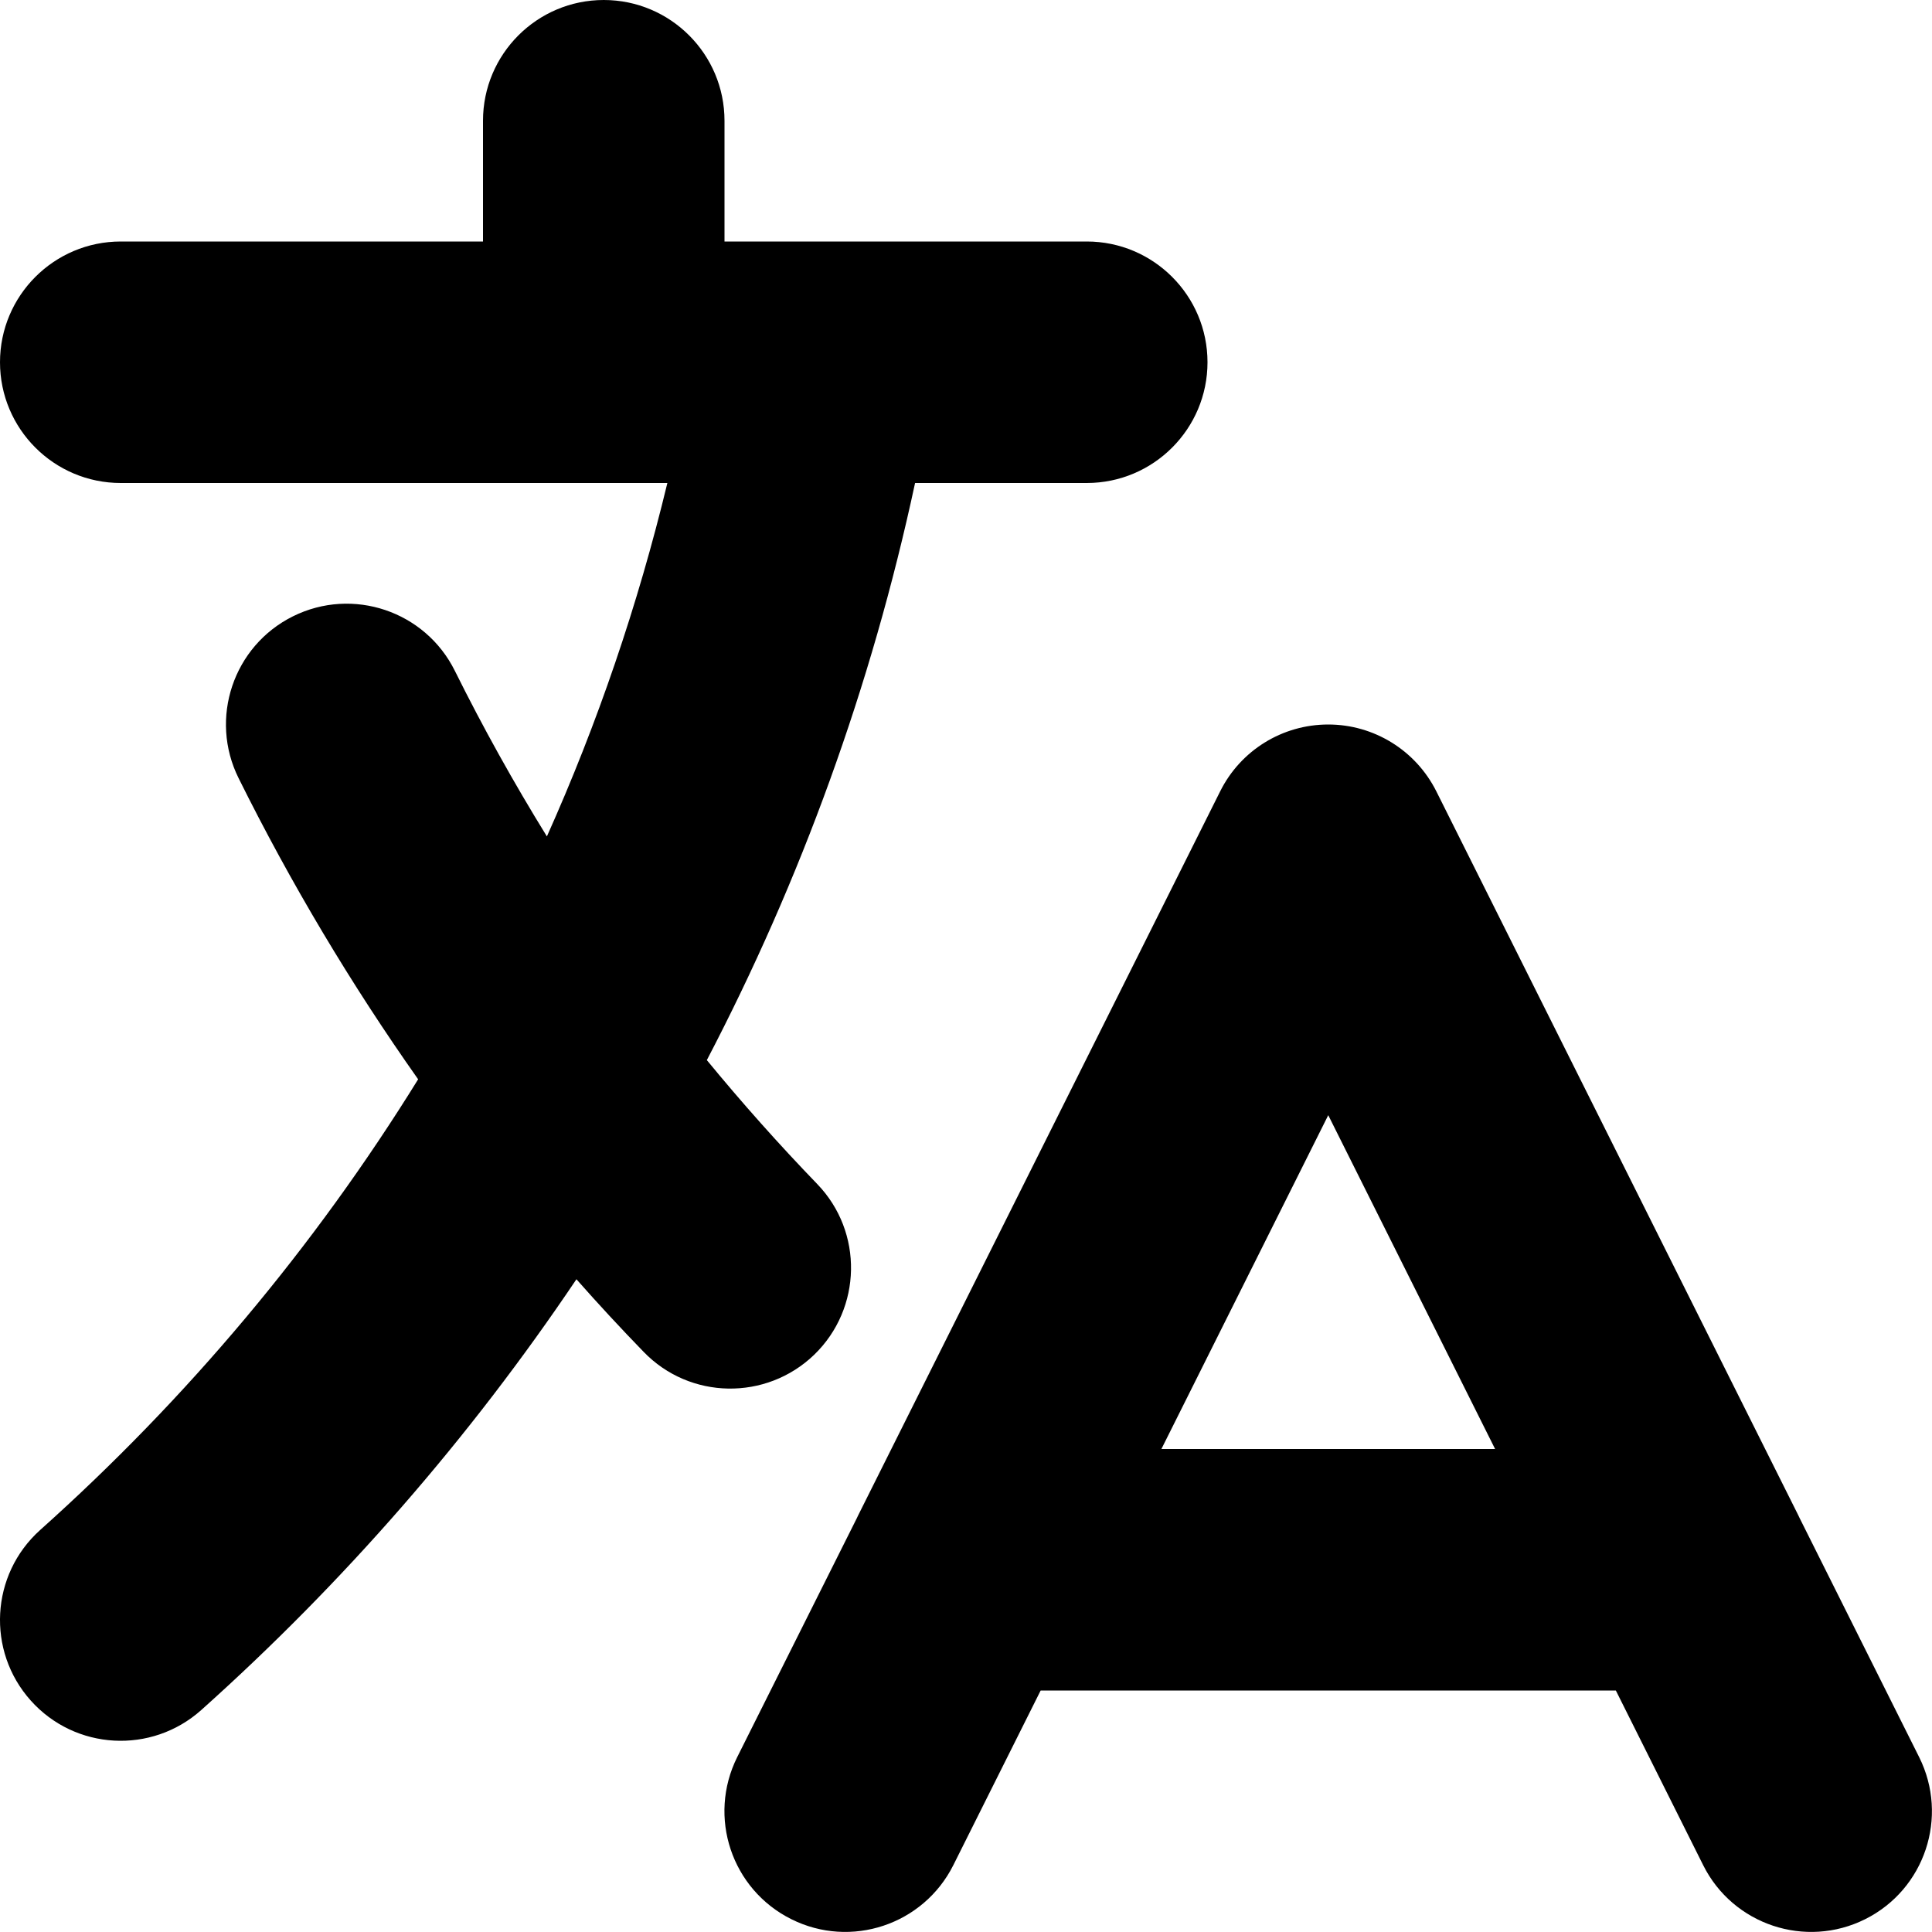<svg width="14" height="14" viewBox="0 0 14 14" fill="none" xmlns="http://www.w3.org/2000/svg">
<path fill-rule="evenodd" clip-rule="evenodd" d="M4.375 0C4.858 0 5.25 0.392 5.25 0.875V1.75H5.891C5.901 1.75 5.911 1.75 5.922 1.75H7.875C8.358 1.75 8.75 2.142 8.75 2.625C8.75 3.108 8.358 3.5 7.875 3.5H6.631C6.314 4.976 5.802 6.38 5.122 7.682C5.377 7.992 5.643 8.291 5.922 8.58C6.257 8.927 6.247 9.481 5.9 9.817C5.552 10.152 4.998 10.143 4.663 9.795C4.497 9.624 4.335 9.449 4.177 9.27C3.403 10.421 2.488 11.47 1.459 12.391C1.098 12.714 0.545 12.683 0.223 12.323C-0.099 11.963 -0.069 11.41 0.291 11.087C1.353 10.137 2.277 9.038 3.03 7.821C2.543 7.131 2.108 6.402 1.729 5.639C1.514 5.207 1.69 4.681 2.123 4.466C2.556 4.251 3.081 4.428 3.296 4.861C3.5 5.272 3.723 5.672 3.963 6.061C4.329 5.244 4.622 4.387 4.836 3.5H0.875C0.392 3.5 8.34606e-06 3.108 8.34606e-06 2.625C8.34606e-06 2.142 0.392 1.75 0.875 1.75H3.5V0.875C3.5 0.392 3.892 0 4.375 0ZM9.625 5.25C9.956 5.25 10.259 5.437 10.408 5.734L13.025 10.968C13.03 10.979 13.036 10.989 13.041 11.001L13.907 12.733C14.123 13.166 13.948 13.691 13.516 13.907C13.084 14.123 12.558 13.948 12.342 13.516L11.709 12.25H7.541L6.908 13.516C6.691 13.948 6.166 14.123 5.734 13.907C5.301 13.691 5.126 13.166 5.342 12.733L6.209 11.001C6.214 10.989 6.22 10.979 6.225 10.968L8.842 5.734C8.99 5.437 9.293 5.25 9.625 5.25ZM8.416 10.5H10.834L9.625 8.081L8.416 10.5Z" fill="black"/>
</svg>
